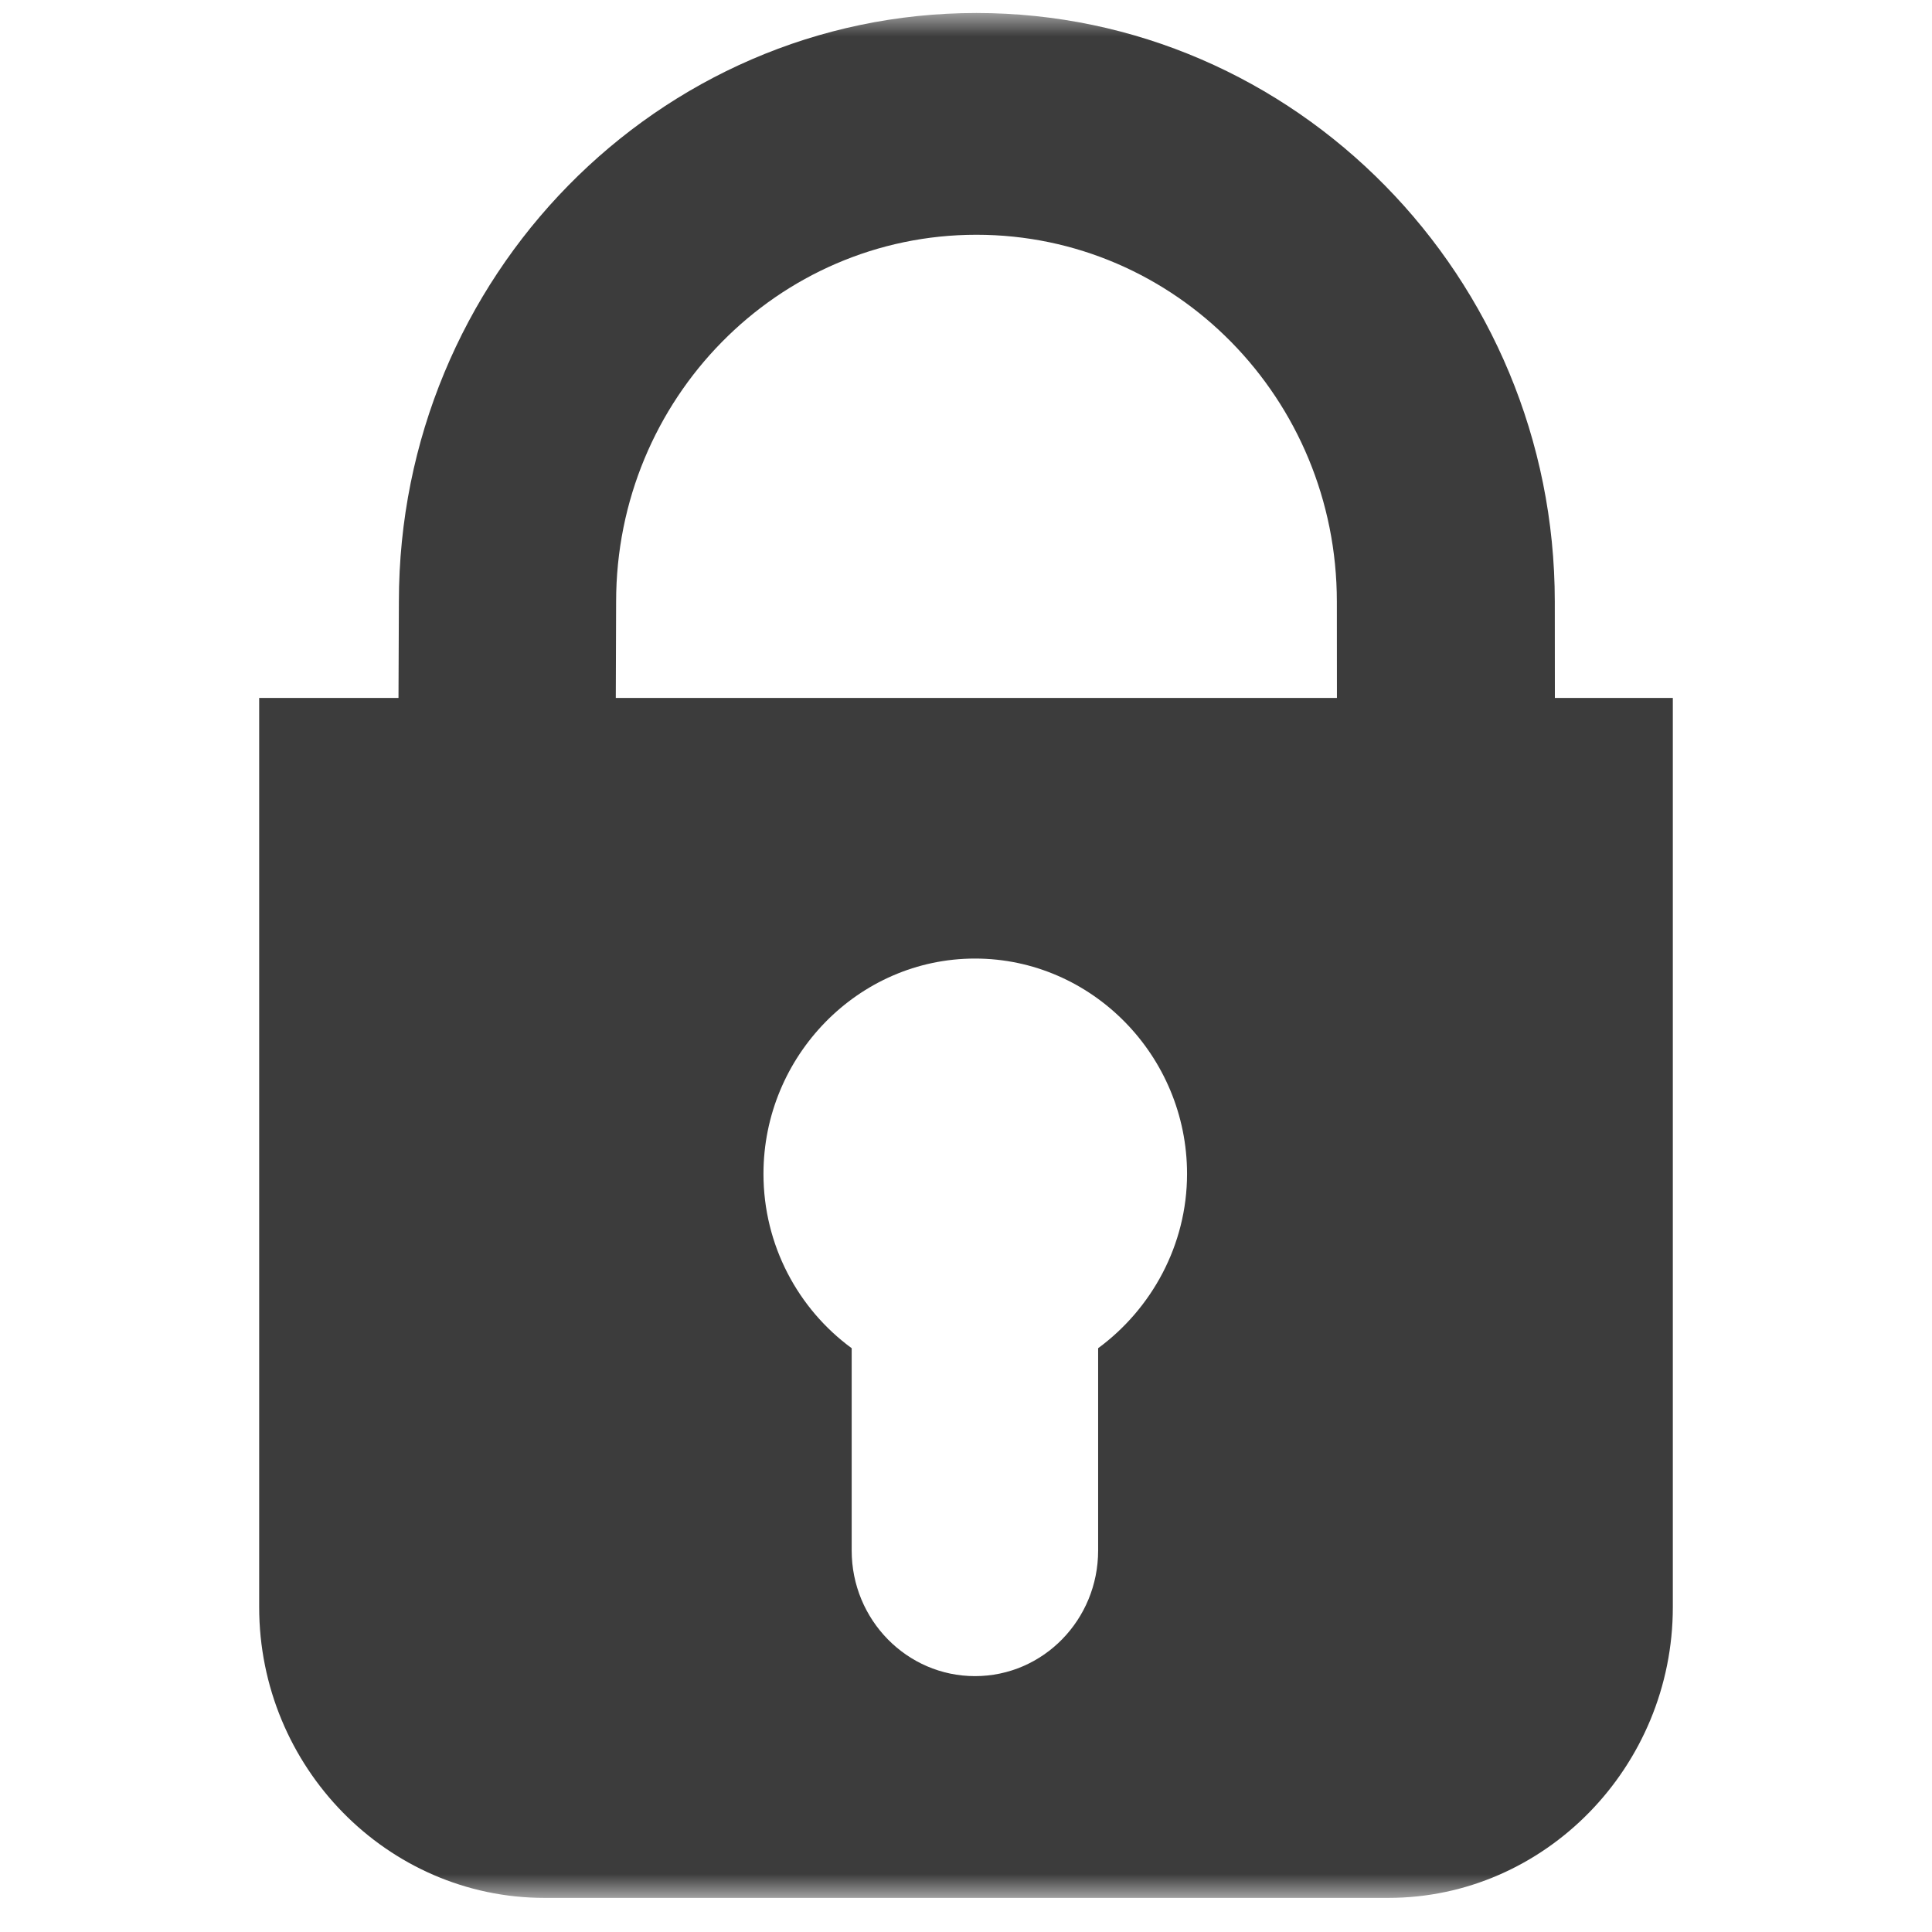 <?xml version="1.0" encoding="UTF-8" standalone="no"?>
<svg width="41px" height="41px" viewBox="0 0 41 41" version="1.1" xmlns="http://www.w3.org/2000/svg" xmlns:xlink="http://www.w3.org/1999/xlink">
    <!-- Generator: Sketch 41.2 (35397) - http://www.bohemiancoding.com/sketch -->
    <title>Lock</title>
    <desc>Created with Sketch.</desc>
    <defs>
        <polygon id="path-1" points="0 40 40 40 40 0 0 0"></polygon>
    </defs>
    <g stroke="none" stroke-width="1" fill="none" fill-rule="evenodd">
        <g transform="translate(0, -1)">
            <g transform="translate(0, 0.551)">
                <g transform="translate(0.5, 0.725)">
                    <g transform="translate(20, 20) scale(1, -1) translate(-20, -20) ">
                        <g>
                            <g>
                                <mask id="mask-2" fill="white">
                                    <use xlink:href="#path-1"></use>
                                </mask>
                                <g></g>
                                <g mask="url(#mask-2)">
                                    <g transform="translate(3.75, -1.25)">
                                        <g transform="translate(0.304, 0.415)">
                                            <path d="M18.75,12.5 L18.75,8.206 C18.75,6.737 17.584,5.541 16.137,5.541 C14.691,5.541 13.52,6.737 13.52,8.206 L13.52,12.5 C12.385,13.331 11.648,14.686 11.648,16.2 C11.648,18.7 13.661,20.769 16.137,20.769 C18.617,20.769 20.637,18.704 20.637,16.2 C20.637,14.686 19.88,13.331 18.75,12.5 L18.75,12.5 Z M0.946,26.3 L0.946,7.006 C0.946,3.62 3.656,0.835 7.001,0.835 L24.91,0.835 C28.233,0.835 30.946,3.62 30.946,7.006 L30.946,26.3 L0.946,26.3 L0.946,26.3 Z" fill="#3C3C3C"></path>
                                        </g>
                                        <g transform="translate(3.971, 7.5)">
                                            <path d="M12.5,33.75 C5.74,33.75 0.244,28.146 0.244,21.258 L0.159,0.651 L4.784,0.644 L4.854,21.258 C4.854,25.564 8.284,29.044 12.5,29.044 C16.727,29.044 20.149,25.564 20.149,21.258 L20.163,1.476 L24.791,1.476 L24.774,21.258 C24.774,28.146 19.26,33.75 12.5,33.75" fill="#3C3C3C"></path>
                                        </g>
                                    </g>
                                </g>
                            </g>
                        </g>
                    </g>
                </g>
            </g>
        </g>
    </g>
</svg>